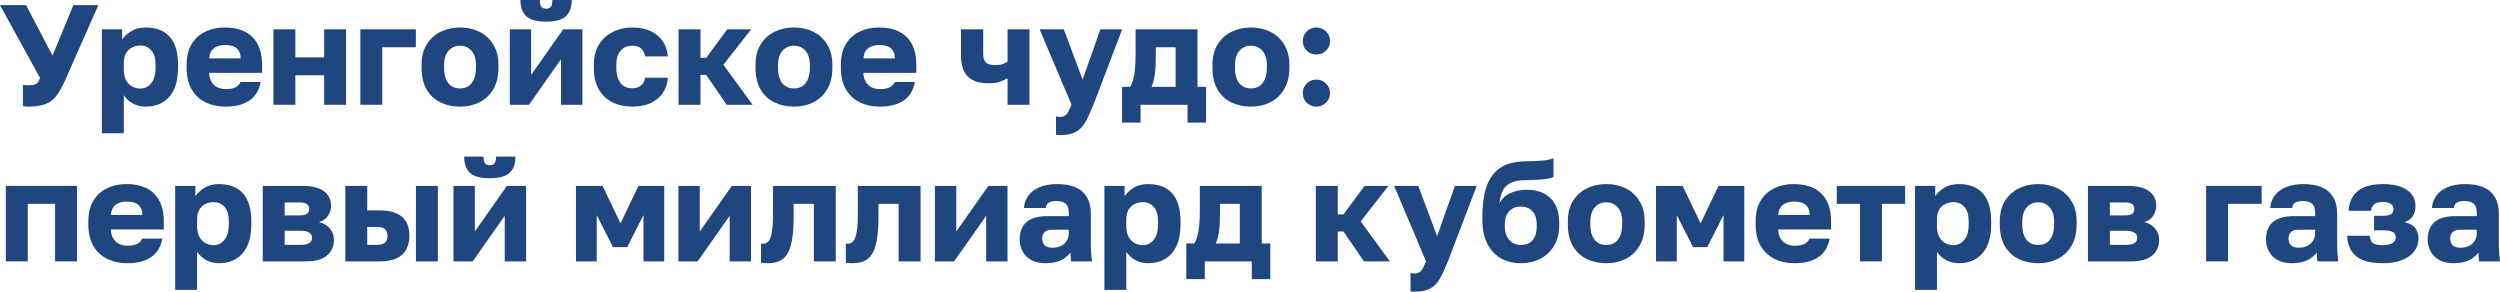 <?xml version="1.0" encoding="UTF-8"?> <svg xmlns="http://www.w3.org/2000/svg" viewBox="0 0 526.84 61.471" fill="none"><path d="M6.03 22.47C5.81 22.47 5.59 22.46 5.37 22.44C5.17 22.42 4.99 22.38 4.83 22.32V17.88C4.99 17.9 5.15 17.92 5.31 17.94C5.47 17.96 5.66 17.97 5.88 17.97C6.46 17.97 6.91 17.93 7.23 17.85C7.55 17.75 7.8 17.59 7.98 17.37C8.16 17.13 8.31 16.81 8.43 16.41L0 1.08H5.49L11.07 11.73L15.45 1.08H20.73L13.71 16.95C13.25 17.99 12.79 18.86 12.33 19.56C11.89 20.26 11.38 20.83 10.8 21.27C10.24 21.69 9.57 21.99 8.79 22.17C8.03 22.37 7.11 22.47 6.03 22.47Z" fill="#1F467F"></path><path d="M21.474 28.08V6.18H25.734V8.34C26.154 7.7 26.774 7.12 27.594 6.6C28.434 6.06 29.464 5.79 30.684 5.79C32.924 5.79 34.624 6.45 35.784 7.77C36.944 9.09 37.524 11.06 37.524 13.68V14.28C37.524 16.08 37.244 17.59 36.684 18.81C36.124 20.01 35.334 20.92 34.314 21.54C33.294 22.16 32.084 22.47 30.684 22.47C29.784 22.47 28.924 22.27 28.104 21.87C27.304 21.45 26.634 20.85 26.094 20.07V28.08H21.474ZM29.574 18.66C30.494 18.66 31.254 18.29 31.854 17.55C32.474 16.79 32.784 15.7 32.784 14.28V13.68C32.784 12.3 32.484 11.28 31.884 10.62C31.304 9.94 30.534 9.6 29.574 9.6C28.934 9.6 28.344 9.74 27.804 10.02C27.284 10.28 26.864 10.68 26.544 11.22C26.244 11.76 26.094 12.43 26.094 13.23V14.73C26.094 15.55 26.244 16.26 26.544 16.86C26.864 17.44 27.284 17.89 27.804 18.21C28.344 18.51 28.934 18.66 29.574 18.66Z" fill="#1F467F"></path><path d="M47.581 22.47C46.021 22.47 44.621 22.18 43.381 21.6C42.141 21 41.151 20.09 40.411 18.87C39.691 17.65 39.331 16.12 39.331 14.28V13.68C39.331 11.92 39.681 10.46 40.381 9.3C41.081 8.14 42.031 7.27 43.231 6.69C44.451 6.09 45.801 5.79 47.281 5.79C49.901 5.79 51.881 6.47 53.221 7.83C54.561 9.17 55.231 11.12 55.231 13.68V15.36H44.071C44.111 16.14 44.291 16.79 44.611 17.31C44.951 17.83 45.381 18.21 45.901 18.45C46.421 18.67 46.981 18.78 47.581 18.78C48.461 18.78 49.151 18.65 49.651 18.39C50.171 18.11 50.511 17.74 50.671 17.28H54.931C54.611 19.02 53.821 20.32 52.561 21.18C51.301 22.04 49.641 22.47 47.581 22.47ZM47.431 9.48C46.871 9.48 46.341 9.57 45.841 9.75C45.341 9.93 44.931 10.23 44.611 10.65C44.311 11.05 44.141 11.6 44.101 12.3H50.701C50.701 11.56 50.551 10.99 50.251 10.59C49.951 10.17 49.551 9.88 49.051 9.72C48.571 9.56 48.031 9.48 47.431 9.48Z" fill="#1F467F"></path><path d="M57.626 22.08V6.18H62.247V12.09H68.306V6.18H72.927V22.08H68.306V15.87H62.247V22.08H57.626Z" fill="#1F467F"></path><path d="M75.937 22.08V6.18H87.637V9.96H80.557V22.08H75.937Z" fill="#1F467F"></path><path d="M96.943 22.47C95.463 22.47 94.103 22.18 92.863 21.6C91.643 21.02 90.663 20.12 89.923 18.9C89.203 17.66 88.843 16.12 88.843 14.28V13.68C88.843 11.96 89.203 10.52 89.923 9.36C90.663 8.18 91.643 7.29 92.863 6.69C94.103 6.09 95.463 5.79 96.943 5.79C98.443 5.79 99.803 6.09 101.023 6.69C102.243 7.29 103.213 8.18 103.933 9.36C104.673 10.52 105.043 11.96 105.043 13.68V14.28C105.043 16.1 104.673 17.62 103.933 18.84C103.213 20.04 102.243 20.95 101.023 21.57C99.803 22.17 98.443 22.47 96.943 22.47ZM96.943 18.63C97.663 18.63 98.273 18.46 98.773 18.12C99.273 17.76 99.653 17.25 99.913 16.59C100.173 15.93 100.303 15.16 100.303 14.28V13.68C100.303 12.88 100.173 12.18 99.913 11.58C99.653 10.98 99.273 10.51 98.773 10.17C98.273 9.81 97.663 9.63 96.943 9.63C96.223 9.63 95.613 9.81 95.113 10.17C94.613 10.51 94.233 10.98 93.973 11.58C93.713 12.18 93.583 12.88 93.583 13.68V14.28C93.583 15.2 93.713 15.99 93.973 16.65C94.233 17.29 94.613 17.78 95.113 18.12C95.613 18.46 96.223 18.63 96.943 18.63Z" fill="#1F467F"></path><path d="M107.431 22.08V6.18H111.931V15.78L118.681 6.18H122.731V22.08H118.231V12.48L111.481 22.08H107.431ZM115.081 4.56C113.121 4.56 111.731 4.18 110.911 3.42C110.091 2.66 109.681 1.52 109.681 0H113.761C113.761 0.7 113.871 1.18 114.091 1.44C114.311 1.7 114.641 1.83 115.081 1.83C115.521 1.83 115.851 1.7 116.071 1.44C116.291 1.18 116.401 0.7 116.401 0H120.481C120.481 1.52 120.071 2.66 119.251 3.42C118.431 4.18 117.041 4.56 115.081 4.56Z" fill="#1F467F"></path><path d="M133.242 22.47C131.682 22.47 130.292 22.17 129.072 21.57C127.852 20.97 126.892 20.06 126.192 18.84C125.492 17.62 125.142 16.1 125.142 14.28V13.68C125.142 12 125.502 10.57 126.222 9.39C126.962 8.21 127.942 7.32 129.162 6.72C130.402 6.1 131.762 5.79 133.242 5.79C134.842 5.79 136.182 6.07 137.262 6.63C138.342 7.17 139.172 7.9 139.752 8.82C140.332 9.74 140.662 10.76 140.742 11.88H135.972C135.832 11.16 135.542 10.61 135.102 10.23C134.682 9.83 134.062 9.63 133.242 9.63C132.602 9.63 132.022 9.78 131.502 10.08C131.002 10.38 130.602 10.83 130.302 11.43C130.022 12.01 129.882 12.76 129.882 13.68V14.28C129.882 15.26 130.022 16.07 130.302 16.71C130.582 17.35 130.972 17.83 131.472 18.15C131.972 18.45 132.562 18.6 133.242 18.6C133.942 18.6 134.532 18.42 135.012 18.06C135.512 17.68 135.832 17.12 135.972 16.38H140.742C140.662 17.62 140.302 18.7 139.662 19.62C139.022 20.54 138.152 21.25 137.052 21.75C135.972 22.23 134.702 22.47 133.242 22.47Z" fill="#1F467F"></path><path d="M142.998 22.08V6.18H147.618V12.18H148.818L153.258 6.18H158.298L152.448 13.65L158.598 22.08H153.138L148.818 15.78H147.618V22.08H142.998Z" fill="#1F467F"></path><path d="M167.314 22.47C165.834 22.47 164.474 22.18 163.234 21.6C162.014 21.02 161.034 20.12 160.294 18.9C159.574 17.66 159.214 16.12 159.214 14.28V13.68C159.214 11.96 159.574 10.52 160.294 9.36C161.034 8.18 162.014 7.29 163.234 6.69C164.474 6.09 165.834 5.79 167.314 5.79C168.814 5.79 170.174 6.09 171.394 6.69C172.614 7.29 173.584 8.18 174.304 9.36C175.044 10.52 175.414 11.96 175.414 13.68V14.28C175.414 16.1 175.044 17.62 174.304 18.84C173.584 20.04 172.614 20.95 171.394 21.57C170.174 22.17 168.814 22.47 167.314 22.47ZM167.314 18.63C168.034 18.63 168.644 18.46 169.144 18.12C169.644 17.76 170.024 17.25 170.284 16.59C170.544 15.93 170.674 15.16 170.674 14.28V13.68C170.674 12.88 170.544 12.18 170.284 11.58C170.024 10.98 169.644 10.51 169.144 10.17C168.644 9.81 168.034 9.63 167.314 9.63C166.594 9.63 165.984 9.81 165.484 10.17C164.984 10.51 164.604 10.98 164.344 11.58C164.084 12.18 163.954 12.88 163.954 13.68V14.28C163.954 15.2 164.084 15.99 164.344 16.65C164.604 17.29 164.984 17.78 165.484 18.12C165.984 18.46 166.594 18.63 167.314 18.63Z" fill="#1F467F"></path><path d="M185.452 22.47C183.892 22.47 182.492 22.18 181.252 21.6C180.012 21 179.022 20.09 178.282 18.87C177.562 17.65 177.202 16.12 177.202 14.28V13.68C177.202 11.92 177.552 10.46 178.252 9.3C178.952 8.14 179.902 7.27 181.102 6.69C182.322 6.09 183.672 5.79 185.152 5.79C187.772 5.79 189.752 6.47 191.092 7.83C192.432 9.17 193.102 11.12 193.102 13.68V15.36H181.942C181.982 16.14 182.162 16.79 182.482 17.31C182.822 17.83 183.252 18.21 183.772 18.45C184.292 18.67 184.852 18.78 185.452 18.78C186.332 18.78 187.022 18.65 187.522 18.39C188.042 18.11 188.382 17.74 188.542 17.28H192.802C192.482 19.02 191.692 20.32 190.432 21.18C189.172 22.04 187.512 22.47 185.452 22.47ZM185.302 9.48C184.742 9.48 184.212 9.57 183.712 9.75C183.212 9.93 182.802 10.23 182.482 10.65C182.182 11.05 182.012 11.6 181.972 12.3H188.572C188.572 11.56 188.422 10.99 188.122 10.59C187.822 10.17 187.422 9.88 186.922 9.72C186.442 9.56 185.902 9.48 185.302 9.48Z" fill="#1F467F"></path><path d="M212.327 22.08V16.5C211.868 16.76 211.338 17 210.738 17.22C210.138 17.44 209.348 17.55 208.368 17.55C206.368 17.55 204.887 17.07 203.928 16.11C202.988 15.15 202.518 13.69 202.518 11.73V6.18H207.198V11.28C207.198 12.16 207.377 12.79 207.738 13.17C208.117 13.53 208.798 13.71 209.777 13.71C210.438 13.71 210.988 13.63 211.427 13.47C211.868 13.29 212.168 13.12 212.327 12.96V6.18H216.948V22.08H212.327Z" fill="#1F467F"></path><path d="M223.433 28.47C223.133 28.47 222.833 28.44 222.533 28.38V24.54C222.833 24.6 223.133 24.63 223.433 24.63C223.833 24.63 224.163 24.54 224.423 24.36C224.683 24.2 224.913 23.93 225.113 23.55C225.333 23.17 225.563 22.67 225.803 22.05L219.083 6.18H224.183L228.143 16.77L231.893 6.18H236.483L230.423 22.08C229.823 23.58 229.253 24.8 228.713 25.74C228.173 26.7 227.493 27.39 226.673 27.81C225.873 28.25 224.793 28.47 223.433 28.47Z" fill="#1F467F"></path><path d="M236.459 25.83V18.3H238.139C238.419 17.88 238.639 17.37 238.799 16.77C238.979 16.15 239.109 15.39 239.189 14.49C239.269 13.57 239.309 12.5 239.309 11.28V6.18H252.358V18.3H254.16V25.83H250.259V22.08H240.359V25.83H236.459ZM242.669 18.3H247.739V9.96H243.569V11.88C243.569 13.4 243.499 14.68 243.359 15.72C243.219 16.74 242.989 17.6 242.669 18.3Z" fill="#1F467F"></path><path d="M263.612 22.47C262.133 22.47 260.773 22.18 259.534 21.6C258.314 21.02 257.332 20.12 256.592 18.9C255.872 17.66 255.512 16.12 255.512 14.28V13.68C255.512 11.96 255.872 10.52 256.592 9.36C257.332 8.18 258.314 7.29 259.534 6.69C260.773 6.09 262.133 5.79 263.612 5.79C265.112 5.79 266.474 6.09 267.694 6.69C268.913 7.29 269.883 8.18 270.603 9.36C271.343 10.52 271.712 11.96 271.712 13.68V14.28C271.712 16.1 271.343 17.62 270.603 18.84C269.883 20.04 268.913 20.95 267.694 21.57C266.474 22.17 265.112 22.47 263.612 22.47ZM263.612 18.63C264.332 18.63 264.942 18.46 265.442 18.12C265.942 17.76 266.324 17.25 266.584 16.59C266.844 15.93 266.974 15.16 266.974 14.28V13.68C266.974 12.88 266.844 12.18 266.584 11.58C266.324 10.98 265.942 10.51 265.442 10.17C264.942 9.81 264.332 9.63 263.612 9.63C262.893 9.63 262.283 9.81 261.783 10.17C261.283 10.51 260.903 10.98 260.643 11.58C260.383 12.18 260.253 12.88 260.253 13.68V14.28C260.253 15.2 260.383 15.99 260.643 16.65C260.903 17.29 261.283 17.78 261.783 18.12C262.283 18.46 262.893 18.63 263.612 18.63Z" fill="#1F467F"></path><path d="M277.401 22.47C276.881 22.47 276.401 22.34 275.961 22.08C275.521 21.84 275.171 21.51 274.911 21.09C274.672 20.65 274.552 20.15 274.552 19.59C274.552 18.81 274.821 18.15 275.361 17.61C275.921 17.05 276.601 16.77 277.401 16.77C278.2 16.77 278.88 17.05 279.44 17.61C280 18.15 280.282 18.81 280.282 19.59C280.282 20.15 280.152 20.65 279.89 21.09C279.63 21.51 279.28 21.84 278.84 22.08C278.42 22.34 277.941 22.47 277.401 22.47ZM277.401 11.49C276.881 11.49 276.401 11.37 275.961 11.13C275.521 10.87 275.171 10.53 274.911 10.11C274.672 9.67 274.552 9.17 274.552 8.61C274.552 7.83 274.821 7.17 275.361 6.63C275.921 6.07 276.601 5.79 277.401 5.79C278.2 5.79 278.88 6.07 279.44 6.63C280 7.17 280.282 7.83 280.282 8.61C280.282 9.17 280.152 9.67 279.89 10.11C279.63 10.53 279.28 10.87 278.84 11.13C278.42 11.37 277.941 11.49 277.401 11.49Z" fill="#1F467F"></path><path d="M1.23 55.08V39.18H16.23V55.08H11.61V42.96H5.85V55.08H1.23Z" fill="#1F467F"></path><path d="M26.868 55.47C25.308 55.47 23.908 55.18 22.668 54.6C21.428 54 20.438 53.09 19.698 51.87C18.978 50.65 18.618 49.12 18.618 47.28V46.68C18.618 44.92 18.968 43.46 19.668 42.3C20.368 41.14 21.318 40.27 22.518 39.69C23.738 39.09 25.088 38.79 26.568 38.79C29.188 38.79 31.168 39.47 32.508 40.83C33.848 42.17 34.518 44.12 34.518 46.68V48.36H23.358C23.398 49.14 23.578 49.79 23.898 50.31C24.238 50.83 24.668 51.21 25.188 51.45C25.708 51.67 26.268 51.78 26.868 51.78C27.748 51.78 28.438 51.65 28.938 51.39C29.458 51.11 29.798 50.74 29.958 50.28H34.218C33.898 52.02 33.108 53.32 31.848 54.18C30.588 55.04 28.928 55.47 26.868 55.47ZM26.718 42.48C26.158 42.48 25.628 42.57 25.128 42.75C24.628 42.93 24.218 43.23 23.898 43.65C23.598 44.05 23.428 44.6 23.388 45.3H29.988C29.988 44.56 29.838 43.99 29.538 43.59C29.238 43.17 28.838 42.88 28.338 42.72C27.858 42.56 27.318 42.48 26.718 42.48Z" fill="#1F467F"></path><path d="M36.914 61.08V39.18H41.173V41.34C41.594 40.7 42.214 40.12 43.034 39.6C43.874 39.06 44.904 38.79 46.123 38.79C48.364 38.79 50.064 39.45 51.224 40.77C52.384 42.09 52.964 44.06 52.964 46.68V47.28C52.964 49.08 52.683 50.59 52.124 51.81C51.564 53.01 50.774 53.92 49.754 54.54C48.734 55.16 47.524 55.47 46.123 55.47C45.224 55.47 44.364 55.27 43.544 54.87C42.744 54.45 42.074 53.85 41.534 53.07V61.08H36.914ZM45.014 51.66C45.934 51.66 46.694 51.29 47.294 50.55C47.914 49.79 48.224 48.7 48.224 47.28V46.68C48.224 45.3 47.924 44.28 47.324 43.62C46.744 42.94 45.974 42.6 45.014 42.6C44.374 42.6 43.784 42.74 43.244 43.02C42.724 43.28 42.304 43.68 41.983 44.22C41.684 44.76 41.534 45.43 41.534 46.23V47.73C41.534 48.55 41.684 49.26 41.983 49.86C42.304 50.44 42.724 50.89 43.244 51.21C43.784 51.51 44.374 51.66 45.014 51.66Z" fill="#1F467F"></path><path d="M55.371 55.08V39.18H63.891C65.291 39.18 66.421 39.37 67.281 39.75C68.141 40.11 68.771 40.61 69.171 41.25C69.571 41.87 69.771 42.58 69.771 43.38C69.771 44.12 69.551 44.82 69.111 45.48C68.671 46.14 68.041 46.58 67.221 46.8C68.201 47.04 68.971 47.5 69.531 48.18C70.091 48.86 70.371 49.65 70.371 50.55C70.371 51.93 69.881 53.03 68.901 53.85C67.921 54.67 66.451 55.08 64.491 55.08H55.371ZM59.991 51.6H63.351C64.151 51.6 64.751 51.48 65.151 51.24C65.551 51 65.751 50.63 65.751 50.13C65.751 49.63 65.551 49.26 65.151 49.02C64.751 48.76 64.151 48.63 63.351 48.63H59.991V51.6ZM59.991 45.39H63.081C63.901 45.39 64.451 45.27 64.731 45.03C65.011 44.77 65.151 44.43 65.151 44.01C65.151 43.59 65.001 43.26 64.701 43.02C64.401 42.78 63.861 42.66 63.081 42.66H59.991V45.39Z" fill="#1F467F"></path><path d="M72.773 55.08V39.18H77.393V44.34H79.973C82.053 44.34 83.623 44.78 84.683 45.66C85.743 46.54 86.273 47.89 86.273 49.71C86.273 50.75 86.063 51.68 85.643 52.5C85.223 53.32 84.553 53.96 83.633 54.42C82.713 54.86 81.493 55.08 79.973 55.08H72.773ZM77.393 51.6H79.373C80.173 51.6 80.753 51.45 81.113 51.15C81.473 50.83 81.653 50.35 81.653 49.71C81.653 49.05 81.473 48.57 81.113 48.27C80.773 47.97 80.193 47.82 79.373 47.82H77.393V51.6ZM87.653 55.08V39.18H92.273V55.08H87.653Z" fill="#1F467F"></path><path d="M95.566 55.08V39.18H100.066V48.78L106.816 39.18H110.866V55.08H106.366V45.48L99.616 55.08H95.566ZM103.216 37.56C101.256 37.56 99.866 37.18 99.046 36.42C98.226 35.66 97.816 34.52 97.816 33H101.896C101.896 33.7 102.006 34.18 102.226 34.44C102.446 34.7 102.776 34.83 103.216 34.83C103.656 34.83 103.986 34.7 104.206 34.44C104.426 34.18 104.536 33.7 104.536 33H108.616C108.616 34.52 108.206 35.66 107.386 36.42C106.566 37.18 105.176 37.56 103.216 37.56Z" fill="#1F467F"></path><path d="M121.377 55.08V39.18H126.986L130.766 47.07L134.547 39.18H139.976V55.08H135.597V45.33L132.177 52.08H129.176L125.757 45.33V55.08H121.377Z" fill="#1F467F"></path><path d="M142.968 55.08V39.18H147.468V48.78L154.218 39.18H158.268V55.08H153.768V45.48L147.018 55.08H142.968Z" fill="#1F467F"></path><path d="M161.759 55.47C161.579 55.47 161.339 55.46 161.039 55.44C160.759 55.44 160.539 55.42 160.379 55.38V51.33C160.439 51.35 160.589 51.36 160.829 51.36C161.289 51.36 161.669 51.17 161.969 50.79C162.289 50.41 162.519 49.77 162.659 48.87C162.819 47.97 162.899 46.74 162.899 45.18V39.18H176.129V55.08H171.509V42.96H167.249V45.78C167.249 47.76 167.129 49.39 166.889 50.67C166.649 51.95 166.299 52.94 165.839 53.64C165.379 54.32 164.799 54.8 164.099 55.08C163.419 55.34 162.639 55.47 161.759 55.47Z" fill="#1F467F"></path><path d="M179.63 55.47C179.45 55.47 179.21 55.46 178.91 55.44C178.63 55.44 178.41 55.42 178.25 55.38V51.33C178.31 51.35 178.46 51.36 178.7 51.36C179.16 51.36 179.54 51.17 179.84 50.79C180.16 50.41 180.39 49.77 180.53 48.87C180.69 47.97 180.77 46.74 180.77 45.18V39.18H194V55.08H189.38V42.96H185.12V45.78C185.12 47.76 185 49.39 184.76 50.67C184.52 51.95 184.17 52.94 183.71 53.64C183.25 54.32 182.67 54.8 181.97 55.08C181.29 55.34 180.51 55.47 179.63 55.47Z" fill="#1F467F"></path><path d="M197.021 55.08V39.18H201.521V48.78L208.271 39.18H212.321V55.08H207.821V45.48L201.071 55.08H197.021Z" fill="#1F467F"></path><path d="M220.282 55.47C219.142 55.47 218.162 55.25 217.342 54.81C216.542 54.37 215.932 53.77 215.511 53.01C215.092 52.23 214.882 51.37 214.882 50.43C214.882 48.85 215.362 47.64 216.321 46.8C217.301 45.96 218.771 45.54 220.732 45.54H225.232V44.88C225.232 43.92 225.002 43.26 224.541 42.9C224.102 42.54 223.482 42.36 222.682 42.36C221.922 42.36 221.361 42.48 221.002 42.72C220.642 42.94 220.441 43.31 220.401 43.83H215.782C215.842 42.87 216.142 42.01 216.682 41.25C217.241 40.49 218.031 39.89 219.052 39.45C220.092 39.01 221.351 38.79 222.832 38.79C224.232 38.79 225.461 39 226.522 39.42C227.582 39.84 228.402 40.52 228.982 41.46C229.581 42.38 229.882 43.62 229.882 45.18V51.03C229.882 51.87 229.902 52.61 229.942 53.25C229.982 53.87 230.042 54.48 230.122 55.08H225.712C225.692 54.74 225.662 54.44 225.622 54.18C225.602 53.92 225.592 53.6 225.592 53.22C225.112 53.86 224.442 54.4 223.582 54.84C222.742 55.26 221.642 55.47 220.282 55.47ZM221.782 52.2C222.442 52.2 223.031 52.08 223.552 51.84C224.072 51.6 224.482 51.24 224.782 50.76C225.082 50.26 225.232 49.7 225.232 49.08V48.42H221.632C220.952 48.42 220.441 48.6 220.102 48.96C219.781 49.32 219.621 49.73 219.621 50.19C219.621 50.79 219.781 51.28 220.102 51.66C220.441 52.02 221.002 52.2 221.782 52.2Z" fill="#1F467F"></path><path d="M232.734 61.08V39.18H236.994V41.34C237.414 40.7 238.034 40.12 238.854 39.6C239.694 39.06 240.724 38.79 241.944 38.79C244.184 38.79 245.884 39.45 247.044 40.77C248.204 42.09 248.784 44.06 248.784 46.68V47.28C248.784 49.08 248.504 50.59 247.944 51.81C247.384 53.01 246.594 53.92 245.574 54.54C244.554 55.16 243.344 55.47 241.944 55.47C241.044 55.47 240.184 55.27 239.364 54.87C238.564 54.45 237.894 53.85 237.354 53.07V61.08H232.734ZM240.834 51.66C241.754 51.66 242.514 51.29 243.114 50.55C243.734 49.79 244.044 48.7 244.044 47.28V46.68C244.044 45.3 243.744 44.28 243.144 43.62C242.564 42.94 241.794 42.6 240.834 42.6C240.194 42.6 239.604 42.74 239.064 43.02C238.544 43.28 238.124 43.68 237.804 44.22C237.504 44.76 237.354 45.43 237.354 46.23V47.73C237.354 48.55 237.504 49.26 237.804 49.86C238.124 50.44 238.544 50.89 239.064 51.21C239.604 51.51 240.194 51.66 240.834 51.66Z" fill="#1F467F"></path><path d="M249.994 58.83V51.3H251.673C251.953 50.88 252.173 50.37 252.333 49.77C252.513 49.15 252.646 48.39 252.726 47.49C252.806 46.57 252.846 45.5 252.846 44.28V39.18H265.894V51.3H267.694V58.83H263.795V55.08H253.895V58.83H249.994ZM256.205 51.3H261.276V42.96H257.104V44.88C257.104 46.4 257.034 47.68 256.894 48.72C256.754 49.74 256.525 50.6 256.205 51.3Z" fill="#1F467F"></path><path d="M277.296 55.08V39.18H281.914V45.18H283.114L287.555 39.18H292.594L286.745 46.65L292.893 55.08H287.435L283.114 48.78H281.914V55.08H277.296Z" fill="#1F467F"></path><path d="M298.139 61.47C297.839 61.47 297.54 61.44 297.24 61.38V57.54C297.54 57.6 297.839 57.63 298.139 57.63C298.539 57.63 298.869 57.54 299.129 57.36C299.389 57.2 299.619 56.93 299.819 56.55C300.039 56.17 300.269 55.67 300.509 55.05L293.791 39.18H298.889L302.85 49.77L306.599 39.18H311.19L305.13 55.08C304.53 56.58 303.96 57.8 303.42 58.74C302.88 59.7 302.201 60.39 301.381 60.81C300.579 61.25 299.499 61.47 298.139 61.47Z" fill="#1F467F"></path><path d="M320.483 55.47C318.941 55.47 317.551 55.13 316.311 54.45C315.092 53.75 314.132 52.72 313.432 51.36C312.732 49.98 312.383 48.27 312.383 46.23V45.63C312.383 43.25 312.652 41.22 313.192 39.54C313.732 37.84 314.622 36.52 315.861 35.58C317.101 34.64 318.781 34.12 320.902 34.02C321.742 33.98 322.572 33.95 323.392 33.93C324.211 33.91 324.971 33.86 325.671 33.78C326.371 33.68 326.941 33.53 327.38 33.33V37.29C327.181 37.41 326.841 37.52 326.361 37.62C325.901 37.72 325.261 37.8 324.441 37.86C323.642 37.9 322.612 37.94 321.352 37.98C320.193 37.98 319.23 38.15 318.471 38.49C317.731 38.81 317.161 39.32 316.761 40.02C316.381 40.72 316.121 41.65 315.981 42.81C316.281 42.27 316.681 41.79 317.181 41.37C317.701 40.95 318.341 40.62 319.1 40.38C319.883 40.12 320.792 39.99 321.832 39.99C323.152 39.99 324.321 40.25 325.341 40.77C326.361 41.27 327.151 42.03 327.71 43.05C328.293 44.07 328.583 45.36 328.583 46.92V47.46C328.583 49.14 328.223 50.58 327.5 51.78C326.781 52.98 325.811 53.9 324.591 54.54C323.372 55.16 322.002 55.47 320.483 55.47ZM320.483 51.63C321.562 51.63 322.392 51.29 322.972 50.61C323.552 49.91 323.842 49 323.842 47.88V47.28C323.842 46.08 323.542 45.16 322.942 44.52C322.342 43.86 321.522 43.53 320.483 43.53C319.46 43.53 318.641 43.86 318.021 44.52C317.421 45.16 317.121 46.08 317.121 47.28V47.76C317.121 48.52 317.261 49.2 317.541 49.8C317.841 50.38 318.241 50.83 318.741 51.15C319.26 51.47 319.843 51.63 320.483 51.63Z" fill="#1F467F"></path><path d="M338.495 55.47C337.015 55.47 335.655 55.18 334.416 54.6C333.196 54.02 332.217 53.12 331.477 51.9C330.754 50.66 330.395 49.12 330.395 47.28V46.68C330.395 44.96 330.754 43.52 331.477 42.36C332.217 41.18 333.196 40.29 334.416 39.69C335.655 39.09 337.015 38.79 338.495 38.79C339.997 38.79 341.356 39.09 342.576 39.69C343.795 40.29 344.765 41.18 345.485 42.36C346.225 43.52 346.595 44.96 346.595 46.68V47.28C346.595 49.1 346.225 50.62 345.485 51.84C344.765 53.04 343.795 53.95 342.576 54.57C341.356 55.17 339.997 55.47 338.495 55.47ZM338.495 51.63C339.217 51.63 339.827 51.46 340.327 51.12C340.826 50.76 341.206 50.25 341.466 49.59C341.726 48.93 341.856 48.16 341.856 47.28V46.68C341.856 45.88 341.726 45.18 341.466 44.58C341.206 43.98 340.826 43.51 340.327 43.17C339.827 42.81 339.217 42.63 338.495 42.63C337.775 42.63 337.165 42.81 336.665 43.17C336.165 43.51 335.785 43.98 335.526 44.58C335.266 45.18 335.136 45.88 335.136 46.68V47.28C335.136 48.2 335.266 48.99 335.526 49.65C335.785 50.29 336.165 50.78 336.665 51.12C337.165 51.46 337.775 51.63 338.495 51.63Z" fill="#1F467F"></path><path d="M348.984 55.08V39.18H354.595L358.374 47.07L362.155 39.18H367.583V55.08H363.205V45.33L359.783 52.08H356.784L353.365 45.33V55.08H348.984Z" fill="#1F467F"></path><path d="M378.225 55.47C376.665 55.47 375.266 55.18 374.026 54.6C372.787 54 371.794 53.09 371.055 51.87C370.335 50.65 369.975 49.12 369.975 47.28V46.68C369.975 44.92 370.325 43.46 371.025 42.3C371.724 41.14 372.677 40.27 373.876 39.69C375.096 39.09 376.446 38.79 377.925 38.79C380.547 38.79 382.526 39.47 383.866 40.83C385.205 42.17 385.875 44.12 385.875 46.68V48.36H374.716C374.756 49.14 374.936 49.79 375.256 50.31C375.596 50.83 376.026 51.21 376.546 51.45C377.065 51.67 377.625 51.78 378.225 51.78C379.105 51.78 379.795 51.65 380.297 51.39C380.817 51.11 381.157 50.74 381.317 50.28H385.575C385.255 52.02 384.466 53.32 383.206 54.18C381.946 55.04 380.287 55.47 378.225 55.47ZM378.075 42.48C377.515 42.48 376.985 42.57 376.486 42.75C375.986 42.93 375.576 43.23 375.256 43.65C374.956 44.05 374.786 44.6 374.746 45.3H381.347C381.347 44.56 381.197 43.99 380.897 43.59C380.597 43.17 380.197 42.88 379.695 42.72C379.215 42.56 378.675 42.48 378.075 42.48Z" fill="#1F467F"></path><path d="M391.968 55.08V42.96H387.077V39.18H401.478V42.96H396.587V55.08H391.968Z" fill="#1F467F"></path><path d="M403.565 61.08V39.18H407.824V41.34C408.243 40.7 408.863 40.12 409.683 39.6C410.525 39.06 411.555 38.79 412.775 38.79C415.014 38.79 416.713 39.45 417.873 40.77C419.035 42.09 419.615 44.06 419.615 46.68V47.28C419.615 49.08 419.335 50.59 418.775 51.81C418.213 53.01 417.423 53.92 416.403 54.54C415.384 55.16 414.174 55.47 412.775 55.47C411.875 55.47 411.015 55.27 410.193 54.87C409.393 54.45 408.723 53.85 408.183 53.07V61.08H403.565ZM411.665 51.66C412.585 51.66 413.344 51.29 413.944 50.55C414.564 49.79 414.874 48.7 414.874 47.28V46.68C414.874 45.3 414.574 44.28 413.974 43.62C413.394 42.94 412.625 42.6 411.665 42.6C411.025 42.6 410.435 42.74 409.893 43.02C409.373 43.28 408.953 43.68 408.633 44.22C408.333 44.76 408.183 45.43 408.183 46.23V47.73C408.183 48.55 408.333 49.26 408.633 49.86C408.953 50.44 409.373 50.89 409.893 51.21C410.435 51.51 411.025 51.66 411.665 51.66Z" fill="#1F467F"></path><path d="M429.522 55.47C428.04 55.47 426.68 55.18 425.441 54.6C424.221 54.02 423.241 53.12 422.502 51.9C421.782 50.66 421.422 49.12 421.422 47.28V46.68C421.422 44.96 421.782 43.52 422.502 42.36C423.241 41.18 424.221 40.29 425.441 39.69C426.68 39.09 428.04 38.79 429.522 38.79C431.021 38.79 432.381 39.09 433.601 39.69C434.82 40.29 435.79 41.18 436.51 42.36C437.252 43.52 437.622 44.96 437.622 46.68V47.28C437.622 49.1 437.252 50.62 436.51 51.84C435.79 53.04 434.82 53.95 433.601 54.57C432.381 55.17 431.021 55.47 429.522 55.47ZM429.522 51.63C430.242 51.63 430.852 51.46 431.351 51.12C431.851 50.76 432.231 50.25 432.491 49.59C432.751 48.93 432.881 48.16 432.881 47.28V46.68C432.881 45.88 432.751 45.18 432.491 44.58C432.231 43.98 431.851 43.51 431.351 43.17C430.852 42.81 430.242 42.63 429.522 42.63C428.802 42.63 428.19 42.81 427.69 43.17C427.19 43.51 426.81 43.98 426.55 44.58C426.29 45.18 426.16 45.88 426.16 46.68V47.28C426.16 48.2 426.29 48.99 426.55 49.65C426.81 50.29 427.19 50.78 427.69 51.12C428.19 51.46 428.802 51.63 429.522 51.63Z" fill="#1F467F"></path><path d="M440.009 55.08V39.18H448.529C449.928 39.18 451.06 39.37 451.92 39.75C452.78 40.11 453.41 40.61 453.81 41.25C454.209 41.87 454.409 42.58 454.409 43.38C454.409 44.12 454.189 44.82 453.75 45.48C453.31 46.14 452.68 46.58 451.86 46.8C452.84 47.04 453.61 47.5 454.169 48.18C454.729 48.86 455.009 49.65 455.009 50.55C455.009 51.93 454.519 53.03 453.54 53.85C452.56 54.67 451.09 55.08 449.128 55.08H440.009ZM444.63 51.6H447.989C448.789 51.6 449.388 51.48 449.788 51.24C450.188 51 450.388 50.63 450.388 50.13C450.388 49.63 450.188 49.26 449.788 49.02C449.388 48.76 448.789 48.63 447.989 48.63H444.63V51.6ZM444.63 45.39H447.719C448.539 45.39 449.088 45.27 449.368 45.03C449.648 44.77 449.788 44.43 449.788 44.01C449.788 43.59 449.638 43.26 449.338 43.02C449.038 42.78 448.499 42.66 447.719 42.66H444.63V45.39Z" fill="#1F467F"></path><path d="M464.911 55.08V39.18H476.613V42.96H469.532V55.08H464.911Z" fill="#1F467F"></path><path d="M482.928 55.47C481.789 55.47 480.809 55.25 479.989 54.81C479.187 54.37 478.577 53.77 478.157 53.01C477.737 52.23 477.527 51.37 477.527 50.43C477.527 48.85 478.007 47.64 478.967 46.8C479.949 45.96 481.419 45.54 483.378 45.54H487.879V44.88C487.879 43.92 487.649 43.26 487.187 42.9C486.747 42.54 486.127 42.36 485.327 42.36C484.568 42.36 484.008 42.48 483.648 42.72C483.288 42.94 483.088 43.31 483.048 43.83H478.427C478.487 42.87 478.787 42.01 479.327 41.25C479.889 40.49 480.679 39.89 481.699 39.45C482.738 39.01 483.998 38.79 485.477 38.79C486.877 38.79 488.109 39 489.169 39.42C490.228 39.84 491.048 40.52 491.628 41.46C492.228 42.38 492.528 43.62 492.528 45.18V51.03C492.528 51.87 492.548 52.61 492.588 53.25C492.628 53.87 492.688 54.48 492.768 55.08H488.359C488.339 54.74 488.309 54.44 488.269 54.18C488.249 53.92 488.239 53.6 488.239 53.22C487.759 53.86 487.087 54.4 486.227 54.84C485.387 55.26 484.288 55.47 482.928 55.47ZM484.428 52.2C485.088 52.2 485.677 52.08 486.197 51.84C486.717 51.6 487.127 51.24 487.427 50.76C487.729 50.26 487.879 49.7 487.879 49.08V48.42H484.278C483.598 48.42 483.088 48.6 482.748 48.96C482.428 49.32 482.268 49.73 482.268 50.19C482.268 50.79 482.428 51.28 482.748 51.66C483.088 52.02 483.648 52.2 484.428 52.2Z" fill="#1F467F"></path><path d="M502.19 55.47C500.45 55.47 499.031 55.25 497.931 54.81C496.851 54.35 496.039 53.69 495.499 52.83C494.96 51.97 494.67 50.92 494.63 49.68H499.371C499.431 50.08 499.521 50.43 499.641 50.73C499.781 51.03 500.03 51.26 500.39 51.42C500.77 51.58 501.34 51.66 502.1 51.66C503.1 51.66 503.809 51.5 504.229 51.18C504.672 50.84 504.892 50.47 504.892 50.07C504.892 49.55 504.692 49.17 504.289 48.93C503.909 48.67 503.27 48.54 502.37 48.54H500.3V45.48H502.13C502.89 45.48 503.459 45.37 503.839 45.15C504.219 44.91 504.409 44.53 504.409 44.01C504.409 43.61 504.219 43.27 503.839 42.99C503.479 42.71 502.91 42.57 502.13 42.57C501.27 42.57 500.66 42.73 500.3 43.05C499.941 43.37 499.731 43.83 499.671 44.43H494.93C495.01 43.17 495.329 42.13 495.889 41.31C496.472 40.47 497.281 39.84 498.321 39.42C499.381 39 500.65 38.79 502.13 38.79C504.369 38.79 506.081 39.21 507.261 40.05C508.44 40.87 509.03 42.01 509.03 43.47C509.03 44.23 508.85 44.91 508.49 45.51C508.131 46.11 507.531 46.55 506.691 46.83C507.851 47.07 508.63 47.5 509.03 48.12C509.45 48.74 509.66 49.48 509.66 50.34C509.66 51.32 509.36 52.2 508.76 52.98C508.161 53.76 507.301 54.37 506.181 54.81C505.081 55.25 503.749 55.47 502.19 55.47Z" fill="#1F467F"></path><path d="M517 55.47C515.861 55.47 514.881 55.25 514.061 54.81C513.261 54.37 512.649 53.77 512.229 53.01C511.809 52.23 511.599 51.37 511.599 50.43C511.599 48.85 512.079 47.64 513.039 46.8C514.021 45.96 515.491 45.54 517.45 45.54H521.951V44.88C521.951 43.92 521.721 43.26 521.262 42.9C520.819 42.54 520.199 42.36 519.4 42.36C518.64 42.36 518.08 42.48 517.72 42.72C517.36 42.94 517.16 43.31 517.12 43.83H512.499C512.559 42.87 512.862 42.01 513.401 41.25C513.961 40.49 514.751 39.89 515.771 39.45C516.81 39.01 518.07 38.79 519.55 38.79C520.949 38.79 522.181 39 523.241 39.42C524.301 39.84 525.12 40.52 525.7 41.46C526.3 42.38 526.6 43.62 526.6 45.18V51.03C526.6 51.87 526.62 52.61 526.66 53.25C526.7 53.87 526.76 54.48 526.84 55.08H522.431C522.411 54.74 522.381 54.44 522.341 54.18C522.321 53.92 522.311 53.6 522.311 53.22C521.831 53.86 521.159 54.4 520.299 54.84C519.46 55.26 518.36 55.47 517 55.47ZM518.5 52.2C519.16 52.2 519.749 52.08 520.269 51.84C520.789 51.6 521.202 51.24 521.501 50.76C521.801 50.26 521.951 49.7 521.951 49.08V48.42H518.35C517.67 48.42 517.16 48.6 516.82 48.96C516.5 49.32 516.341 49.73 516.341 50.19C516.341 50.79 516.5 51.28 516.82 51.66C517.16 52.02 517.72 52.2 518.5 52.2Z" fill="#1F467F"></path></svg> 